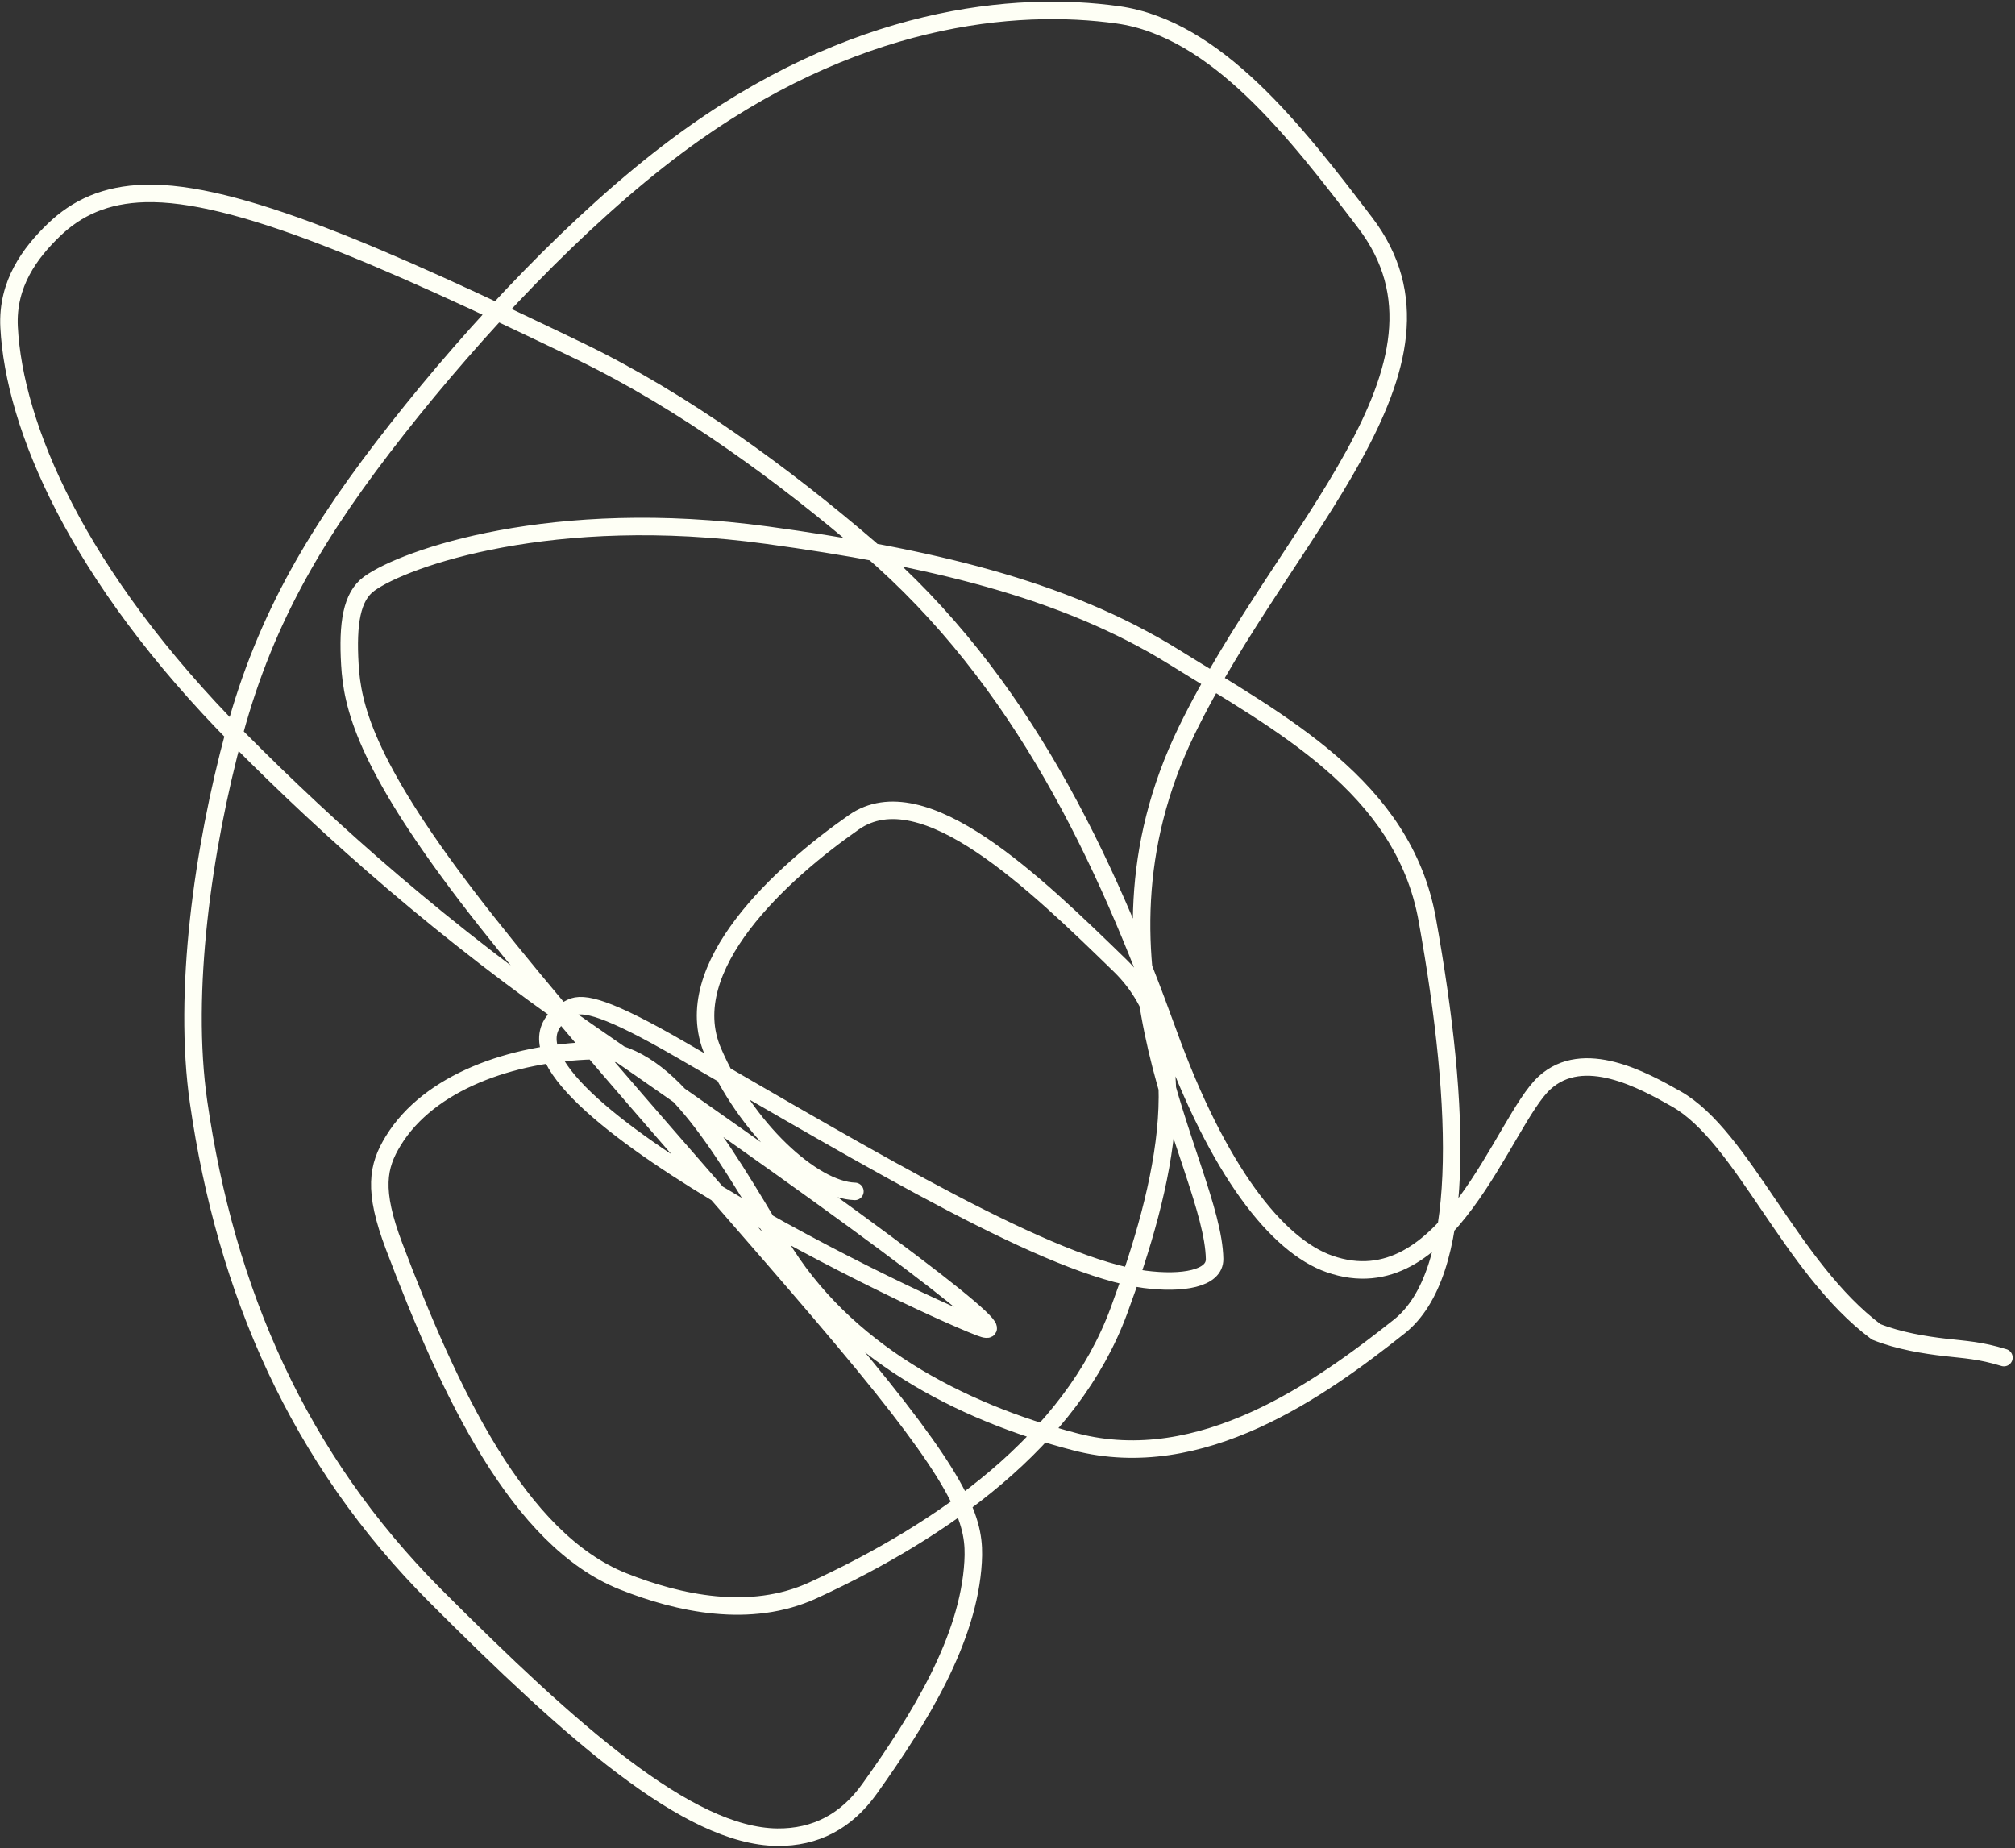 <?xml version="1.0" encoding="UTF-8"?> <svg xmlns="http://www.w3.org/2000/svg" width="375" height="344" viewBox="0 0 375 344" fill="none"><rect x="0" y="0" width="375" height="344" fill="#333333" stroke="none"/><path d="M159.101 221.742C151.188 221.505 138.735 209.91 132.658 195.677C125.978 180.029 145.494 162.4 158.921 153.034C171.839 144.022 192.726 164.43 208.428 179.692C223.141 193.992 216.916 220.467 208.218 243.998C199.29 268.153 175.498 284.842 151.322 295.984C139.625 301.374 126.221 298.409 115.962 294.324C96.502 286.575 83.669 259.205 73.345 231.952C69.381 221.487 70.289 217.059 73.175 212.343C79.876 201.393 95.189 195.979 110.375 195.547C123.833 195.164 133.845 212.65 145.115 231.548C156.952 251.398 178.456 262.738 200.142 268.366C223.561 274.445 245.745 258.532 260.395 246.908C272.782 237.079 272.045 206.911 265.611 171.131C261.151 146.327 237.98 134.424 218.645 122.382C197.783 109.388 172.304 103.657 142.762 99.609C102.917 94.149 75.293 103.877 68.715 108.636C65.411 111.026 64.673 116.105 65.112 123.661C65.551 131.217 67.828 141.796 86.841 166.722C105.854 191.648 141.535 230.601 160.717 253.926C179.899 277.25 181.502 283.767 181.098 290.72C180.261 305.126 171.21 319.8 161.824 332.939C157.496 338.998 151.764 342.015 144.62 341.935C128.066 341.75 106.333 322.341 81.108 297.094C55.465 271.428 42.027 240.262 36.958 205.133C34.004 184.66 37.737 158.077 43.62 136.357C49.504 114.637 59.332 98.398 73.923 79.842C88.513 61.287 107.568 40.907 125.976 27.158C158.783 2.652 189.17 0.128 208.019 2.764C226.404 5.336 241.219 24.617 254.03 41.418C274.545 68.321 238.942 98.769 220.853 135.977C199.428 180.045 225.714 216.889 226.042 234.306C226.112 238 220.025 239.019 213.028 238.109C195.616 235.843 163.18 216.496 126.763 195.405C113.097 187.491 108.53 186.43 106.305 187.55C81.908 199.831 167.543 241.37 182.441 247.065C190.658 250.206 164.434 230.059 109.185 191.902C82.693 173.606 61.382 154.597 44.436 137.51C14.11 106.932 2.636 79.154 1.693 60.89C1.273 52.76 5.655 47.031 9.98 42.843C14.305 38.655 19.638 36.205 26.996 36.004C43.681 35.549 71.012 47.573 107.869 65.357C127.283 74.724 146.16 88.642 161.675 101.966C190.218 126.478 205.756 160.055 217.417 192.32C226.68 217.949 237.683 231.853 247.441 235.254C269.359 242.893 279.682 208.632 287.44 201.542C294.717 194.891 305.844 201.066 311.943 204.521C324.383 211.568 333.198 235.961 349.161 247.883C353.402 249.574 358.225 250.34 362.021 250.777C365.817 251.215 368.44 251.301 372.937 252.674" stroke="#FEFFF5" stroke-width="3.256" stroke-linecap="round"></path></svg> 
